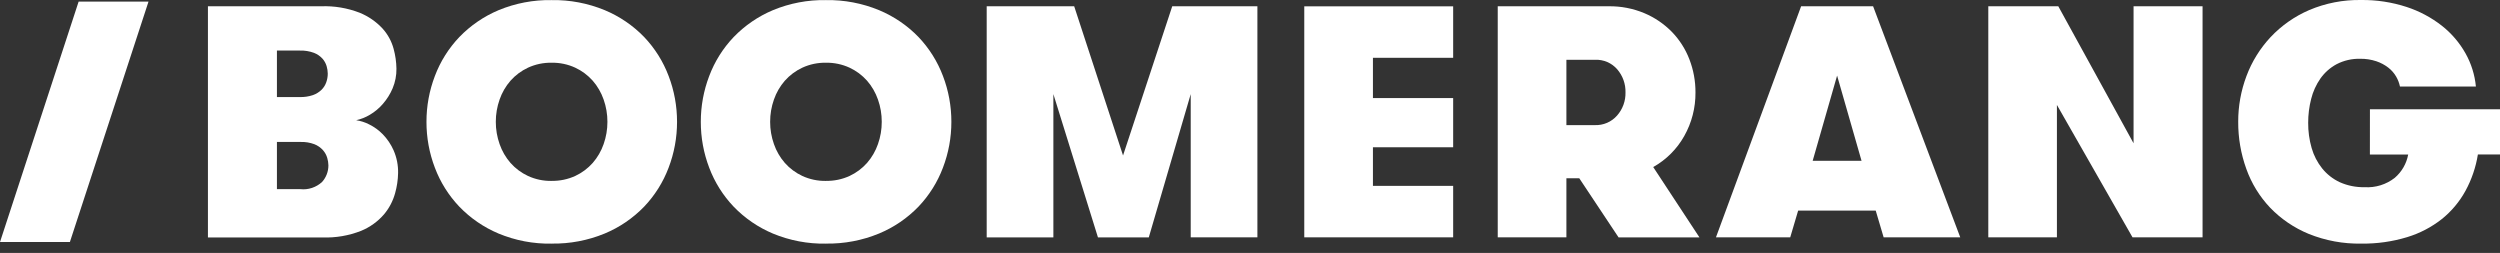 <svg xmlns="http://www.w3.org/2000/svg" width="257" height="26" viewBox="0 0 257 26"><rect x="0" y="0" width="257" height="26" fill="#333333" stroke="none"/><g clip-path="url(#clip0_877_43)"><path d="M8.084 0.163L0 24.881H7.184L15.268 0.163H8.084Z" fill="white"></path><path d="M21.375 0.645H33.015C34.364 0.595 35.709 0.821 36.969 1.307C37.865 1.671 38.67 2.227 39.328 2.936C39.867 3.532 40.256 4.247 40.465 5.023C40.646 5.687 40.743 6.371 40.754 7.059C40.764 7.752 40.631 8.439 40.363 9.078C40.116 9.661 39.778 10.2 39.363 10.678C38.98 11.122 38.528 11.5 38.023 11.798C37.587 12.061 37.111 12.25 36.614 12.358C37.075 12.427 37.522 12.57 37.938 12.782C38.462 13.038 38.938 13.383 39.346 13.8C39.816 14.283 40.195 14.846 40.466 15.463C40.785 16.196 40.941 16.989 40.924 17.788C40.911 18.488 40.808 19.184 40.618 19.858C40.4 20.655 40.012 21.396 39.481 22.03C38.839 22.774 38.031 23.357 37.122 23.73C35.859 24.227 34.507 24.459 33.151 24.409H21.375V0.645ZM30.81 9.978C31.271 9.992 31.73 9.924 32.167 9.778C32.497 9.662 32.797 9.477 33.049 9.235C33.271 9.016 33.439 8.749 33.541 8.455C33.641 8.172 33.693 7.874 33.694 7.573C33.691 7.309 33.651 7.046 33.575 6.793C33.49 6.511 33.346 6.251 33.151 6.03C32.913 5.768 32.616 5.564 32.286 5.436C31.814 5.261 31.313 5.18 30.81 5.198H28.468V9.978H30.81ZM28.468 14.593V19.445H30.875C31.28 19.489 31.69 19.445 32.076 19.316C32.463 19.187 32.817 18.977 33.115 18.699C33.533 18.232 33.763 17.626 33.76 16.999C33.755 16.74 33.715 16.483 33.641 16.235C33.555 15.939 33.404 15.666 33.2 15.435C32.957 15.166 32.655 14.957 32.318 14.824C31.857 14.653 31.366 14.574 30.875 14.593H28.468Z" fill="white"></path><path d="M56.704 25.046C54.837 25.079 52.982 24.726 51.257 24.011C49.737 23.373 48.363 22.432 47.218 21.245C46.121 20.093 45.267 18.733 44.706 17.245C44.131 15.739 43.838 14.14 43.841 12.528C43.838 10.916 44.131 9.317 44.706 7.811C45.267 6.323 46.122 4.963 47.218 3.811C48.363 2.625 49.737 1.683 51.257 1.045C52.982 0.33 54.837 -0.023 56.704 0.01C58.577 -0.022 60.437 0.331 62.168 1.045C63.695 1.681 65.075 2.622 66.224 3.811C67.32 4.963 68.174 6.323 68.735 7.811C69.31 9.316 69.603 10.915 69.6 12.526C69.602 14.137 69.308 15.735 68.733 17.24C68.172 18.728 67.318 20.088 66.222 21.24C65.073 22.429 63.693 23.371 62.166 24.006C60.434 24.72 58.575 25.072 56.702 25.041M56.702 18.593C57.54 18.61 58.371 18.437 59.133 18.089C59.819 17.77 60.431 17.314 60.933 16.748C61.427 16.181 61.807 15.524 62.053 14.814C62.313 14.078 62.445 13.303 62.443 12.523C62.445 11.743 62.313 10.968 62.053 10.232C61.807 9.522 61.427 8.865 60.933 8.298C60.431 7.733 59.819 7.276 59.133 6.957C58.373 6.607 57.543 6.434 56.706 6.448C55.869 6.433 55.04 6.607 54.279 6.957C53.594 7.276 52.981 7.732 52.479 8.298C51.985 8.865 51.605 9.521 51.359 10.232C51.099 10.968 50.967 11.743 50.969 12.523C50.967 13.303 51.099 14.078 51.359 14.814C51.605 15.525 51.985 16.181 52.479 16.748C52.981 17.314 53.593 17.77 54.279 18.089C55.04 18.439 55.869 18.613 56.706 18.598" fill="white"></path><path d="M84.905 25.046C83.037 25.078 81.183 24.726 79.458 24.011C77.938 23.373 76.564 22.432 75.42 21.245C74.323 20.093 73.469 18.733 72.908 17.245C72.333 15.739 72.04 14.14 72.043 12.528C72.04 10.916 72.333 9.317 72.908 7.811C73.469 6.323 74.323 4.963 75.42 3.811C76.564 2.625 77.938 1.684 79.458 1.045C81.183 0.33 83.037 -0.023 84.905 0.01C86.778 -0.022 88.637 0.331 90.369 1.045C91.895 1.681 93.276 2.622 94.425 3.811C95.521 4.963 96.375 6.323 96.936 7.811C97.511 9.316 97.804 10.915 97.801 12.526C97.803 14.137 97.509 15.735 96.934 17.24C96.373 18.728 95.519 20.088 94.423 21.24C93.274 22.429 91.894 23.371 90.367 24.006C88.635 24.72 86.776 25.072 84.903 25.041M84.903 18.593C85.741 18.61 86.572 18.438 87.334 18.089C88.02 17.77 88.632 17.314 89.134 16.748C89.628 16.181 90.008 15.524 90.254 14.814C90.514 14.078 90.646 13.303 90.644 12.523C90.646 11.743 90.514 10.968 90.254 10.232C90.008 9.522 89.627 8.865 89.134 8.298C88.632 7.732 88.019 7.276 87.334 6.957C86.574 6.608 85.745 6.434 84.908 6.448C84.071 6.433 83.242 6.607 82.481 6.957C81.796 7.276 81.183 7.732 80.681 8.298C80.187 8.865 79.807 9.521 79.561 10.232C79.301 10.968 79.169 11.743 79.171 12.523C79.169 13.303 79.301 14.078 79.561 14.814C79.807 15.525 80.187 16.181 80.681 16.748C81.183 17.314 81.795 17.77 82.481 18.089C83.242 18.439 84.071 18.613 84.908 18.598" fill="white"></path><path d="M129.261 24.401H122.406V9.673L118.096 24.402H112.869L108.287 9.673V24.402H101.432V0.645H110.426L115.449 15.984L120.506 0.645H129.261V24.401Z" fill="white"></path><path d="M141.138 5.939V10.079H149.385V15.136H141.138V19.107H149.385V24.401H134.079V0.648H149.385V5.942L141.138 5.939Z" fill="white"></path><path d="M153.967 0.645H165.367C166.63 0.627 167.884 0.869 169.049 1.358C170.106 1.805 171.063 2.456 171.867 3.275C172.651 4.083 173.263 5.041 173.667 6.092C174.088 7.18 174.301 8.337 174.295 9.503C174.31 11.072 173.912 12.617 173.141 13.983C172.392 15.32 171.288 16.424 169.951 17.173L174.702 24.402H166.388L162.349 18.326H161.026V24.401H153.967V0.645ZM163.945 12.862C164.376 12.879 164.805 12.799 165.202 12.629C165.598 12.459 165.951 12.202 166.236 11.878C166.813 11.223 167.122 10.375 167.101 9.502C167.122 8.633 166.82 7.787 166.253 7.127C165.972 6.803 165.622 6.546 165.228 6.376C164.835 6.206 164.408 6.127 163.979 6.145H161.026V12.864L163.945 12.862Z" fill="white"></path><path d="M193.639 24.401L192.824 21.652H184.849L184.035 24.401H176.399L185.155 0.645H192.555L201.515 24.401H193.639ZM188.854 7.772L186.343 16.528H191.366L188.854 7.772Z" fill="white"></path><path d="M219.33 14.728V0.644H226.423V24.398H219.223L211.451 10.789V24.398H204.397V0.644H211.592L219.33 14.728Z" fill="white"></path><path d="M243.629 11.233H257V15.882H254.726C254.517 17.19 254.086 18.452 253.453 19.615C252.842 20.732 252.018 21.717 251.026 22.515C249.96 23.355 248.745 23.988 247.446 24.381C245.923 24.841 244.337 25.065 242.746 25.043C240.893 25.078 239.052 24.738 237.333 24.043C235.837 23.428 234.484 22.508 233.362 21.343C232.279 20.198 231.447 18.84 230.919 17.355C230.36 15.804 230.079 14.167 230.088 12.519C230.083 10.914 230.371 9.321 230.936 7.819C231.49 6.336 232.332 4.976 233.413 3.819C234.533 2.63 235.884 1.683 237.384 1.036C239.068 0.322 240.883 -0.031 242.712 0.001C244.301 -0.019 245.883 0.222 247.395 0.714C248.709 1.142 249.938 1.796 251.026 2.648C252.012 3.425 252.837 4.388 253.453 5.482C254.044 6.532 254.408 7.694 254.522 8.893H246.716C246.641 8.535 246.509 8.191 246.325 7.875C246.12 7.521 245.848 7.21 245.525 6.959C245.153 6.67 244.734 6.446 244.286 6.297C243.755 6.121 243.199 6.035 242.64 6.043C241.791 6.019 240.95 6.212 240.196 6.603C239.537 6.959 238.969 7.463 238.536 8.075C238.094 8.712 237.772 9.423 237.586 10.175C237.382 10.974 237.279 11.795 237.281 12.619C237.274 13.498 237.393 14.374 237.637 15.219C237.856 15.984 238.225 16.698 238.723 17.319C239.211 17.923 239.831 18.407 240.536 18.734C241.336 19.089 242.205 19.263 243.081 19.243C244.2 19.314 245.306 18.969 246.187 18.276C246.906 17.659 247.391 16.815 247.562 15.883H243.625L243.629 11.233Z" fill="white"></path></g><defs><clipPath id="clip0_877_43"><rect width="257" height="25.046" fill="white"></rect></clipPath></defs></svg>
